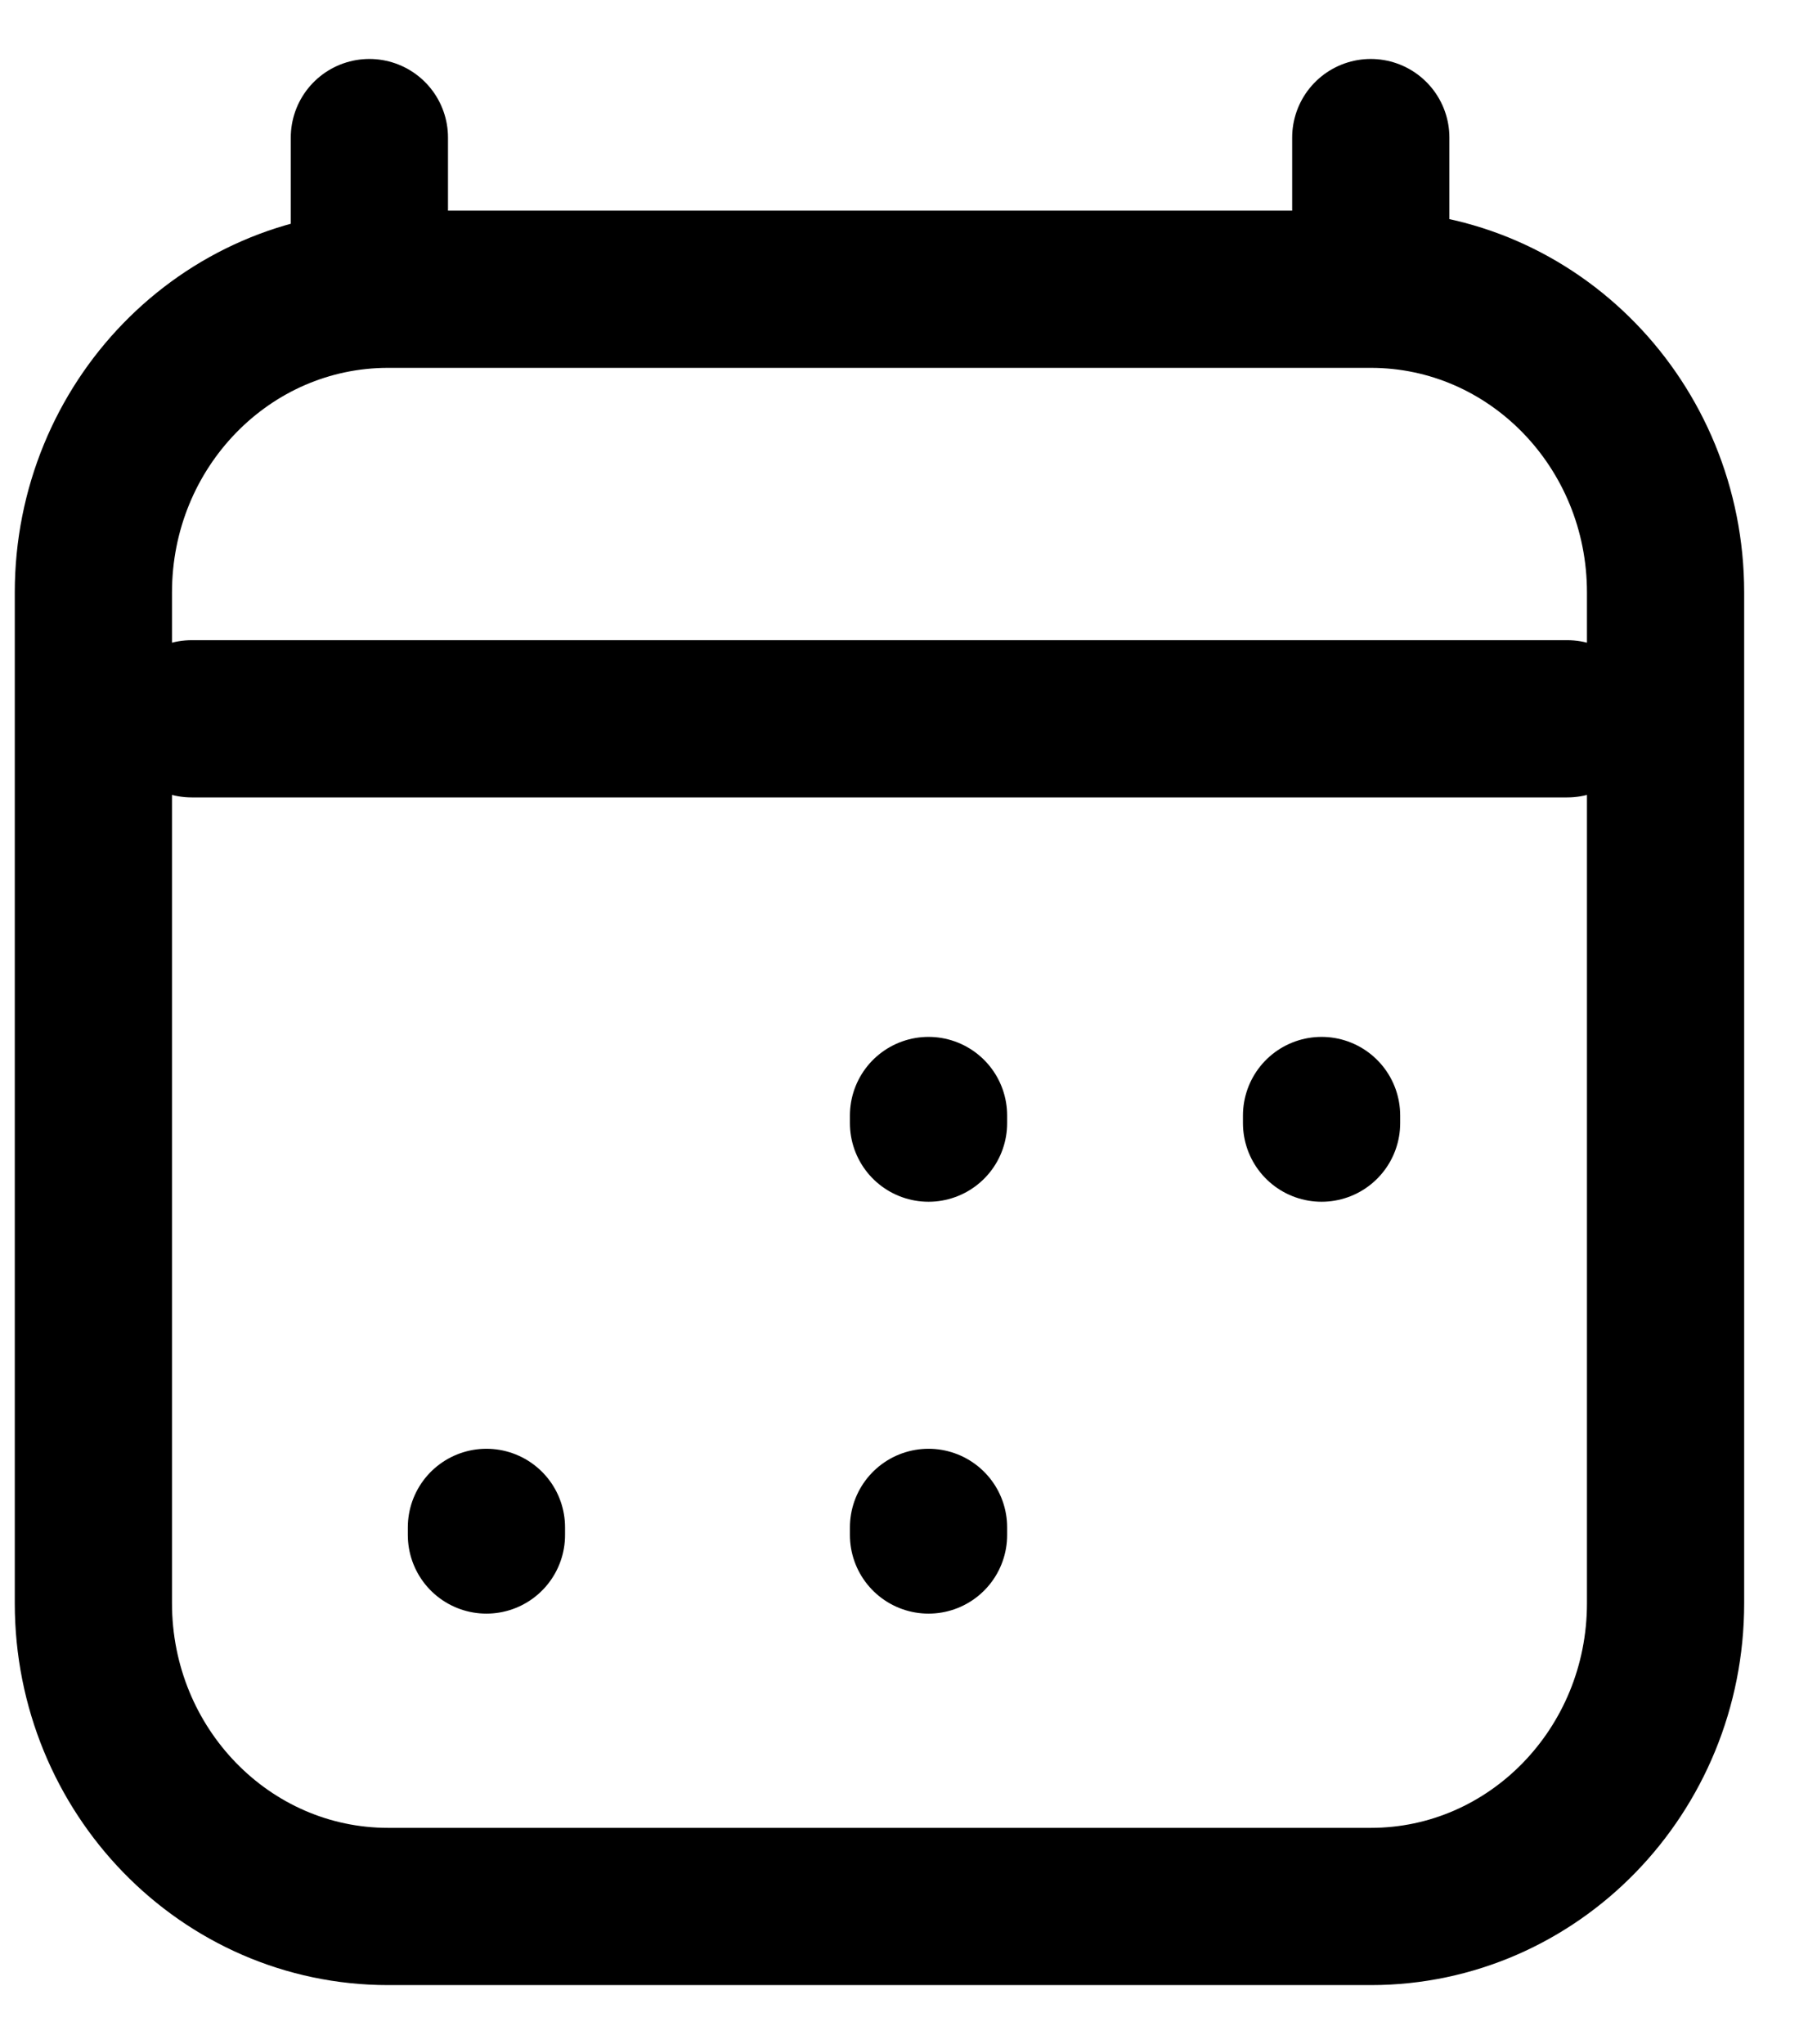 <svg width="23" height="26" viewBox="0 0 23 26" fill="none" xmlns="http://www.w3.org/2000/svg">
<path d="M6.188 19.525V19.428M11.812 19.525V19.428M11.812 14.286V14.189M16.812 14.286V14.189M2.438 9.143H19.938M4.699 1.75V3.679M17.438 1.75V3.679M17.438 3.679H4.938C2.866 3.679 1.188 5.405 1.188 7.536V20.393C1.188 22.523 2.866 24.25 4.938 24.25H17.438C19.509 24.25 21.188 22.523 21.188 20.393L21.188 7.536C21.188 5.405 19.509 3.679 17.438 3.679Z" stroke="black" stroke-width="2" stroke-linecap="round" stroke-linejoin="round"/>
</svg>
